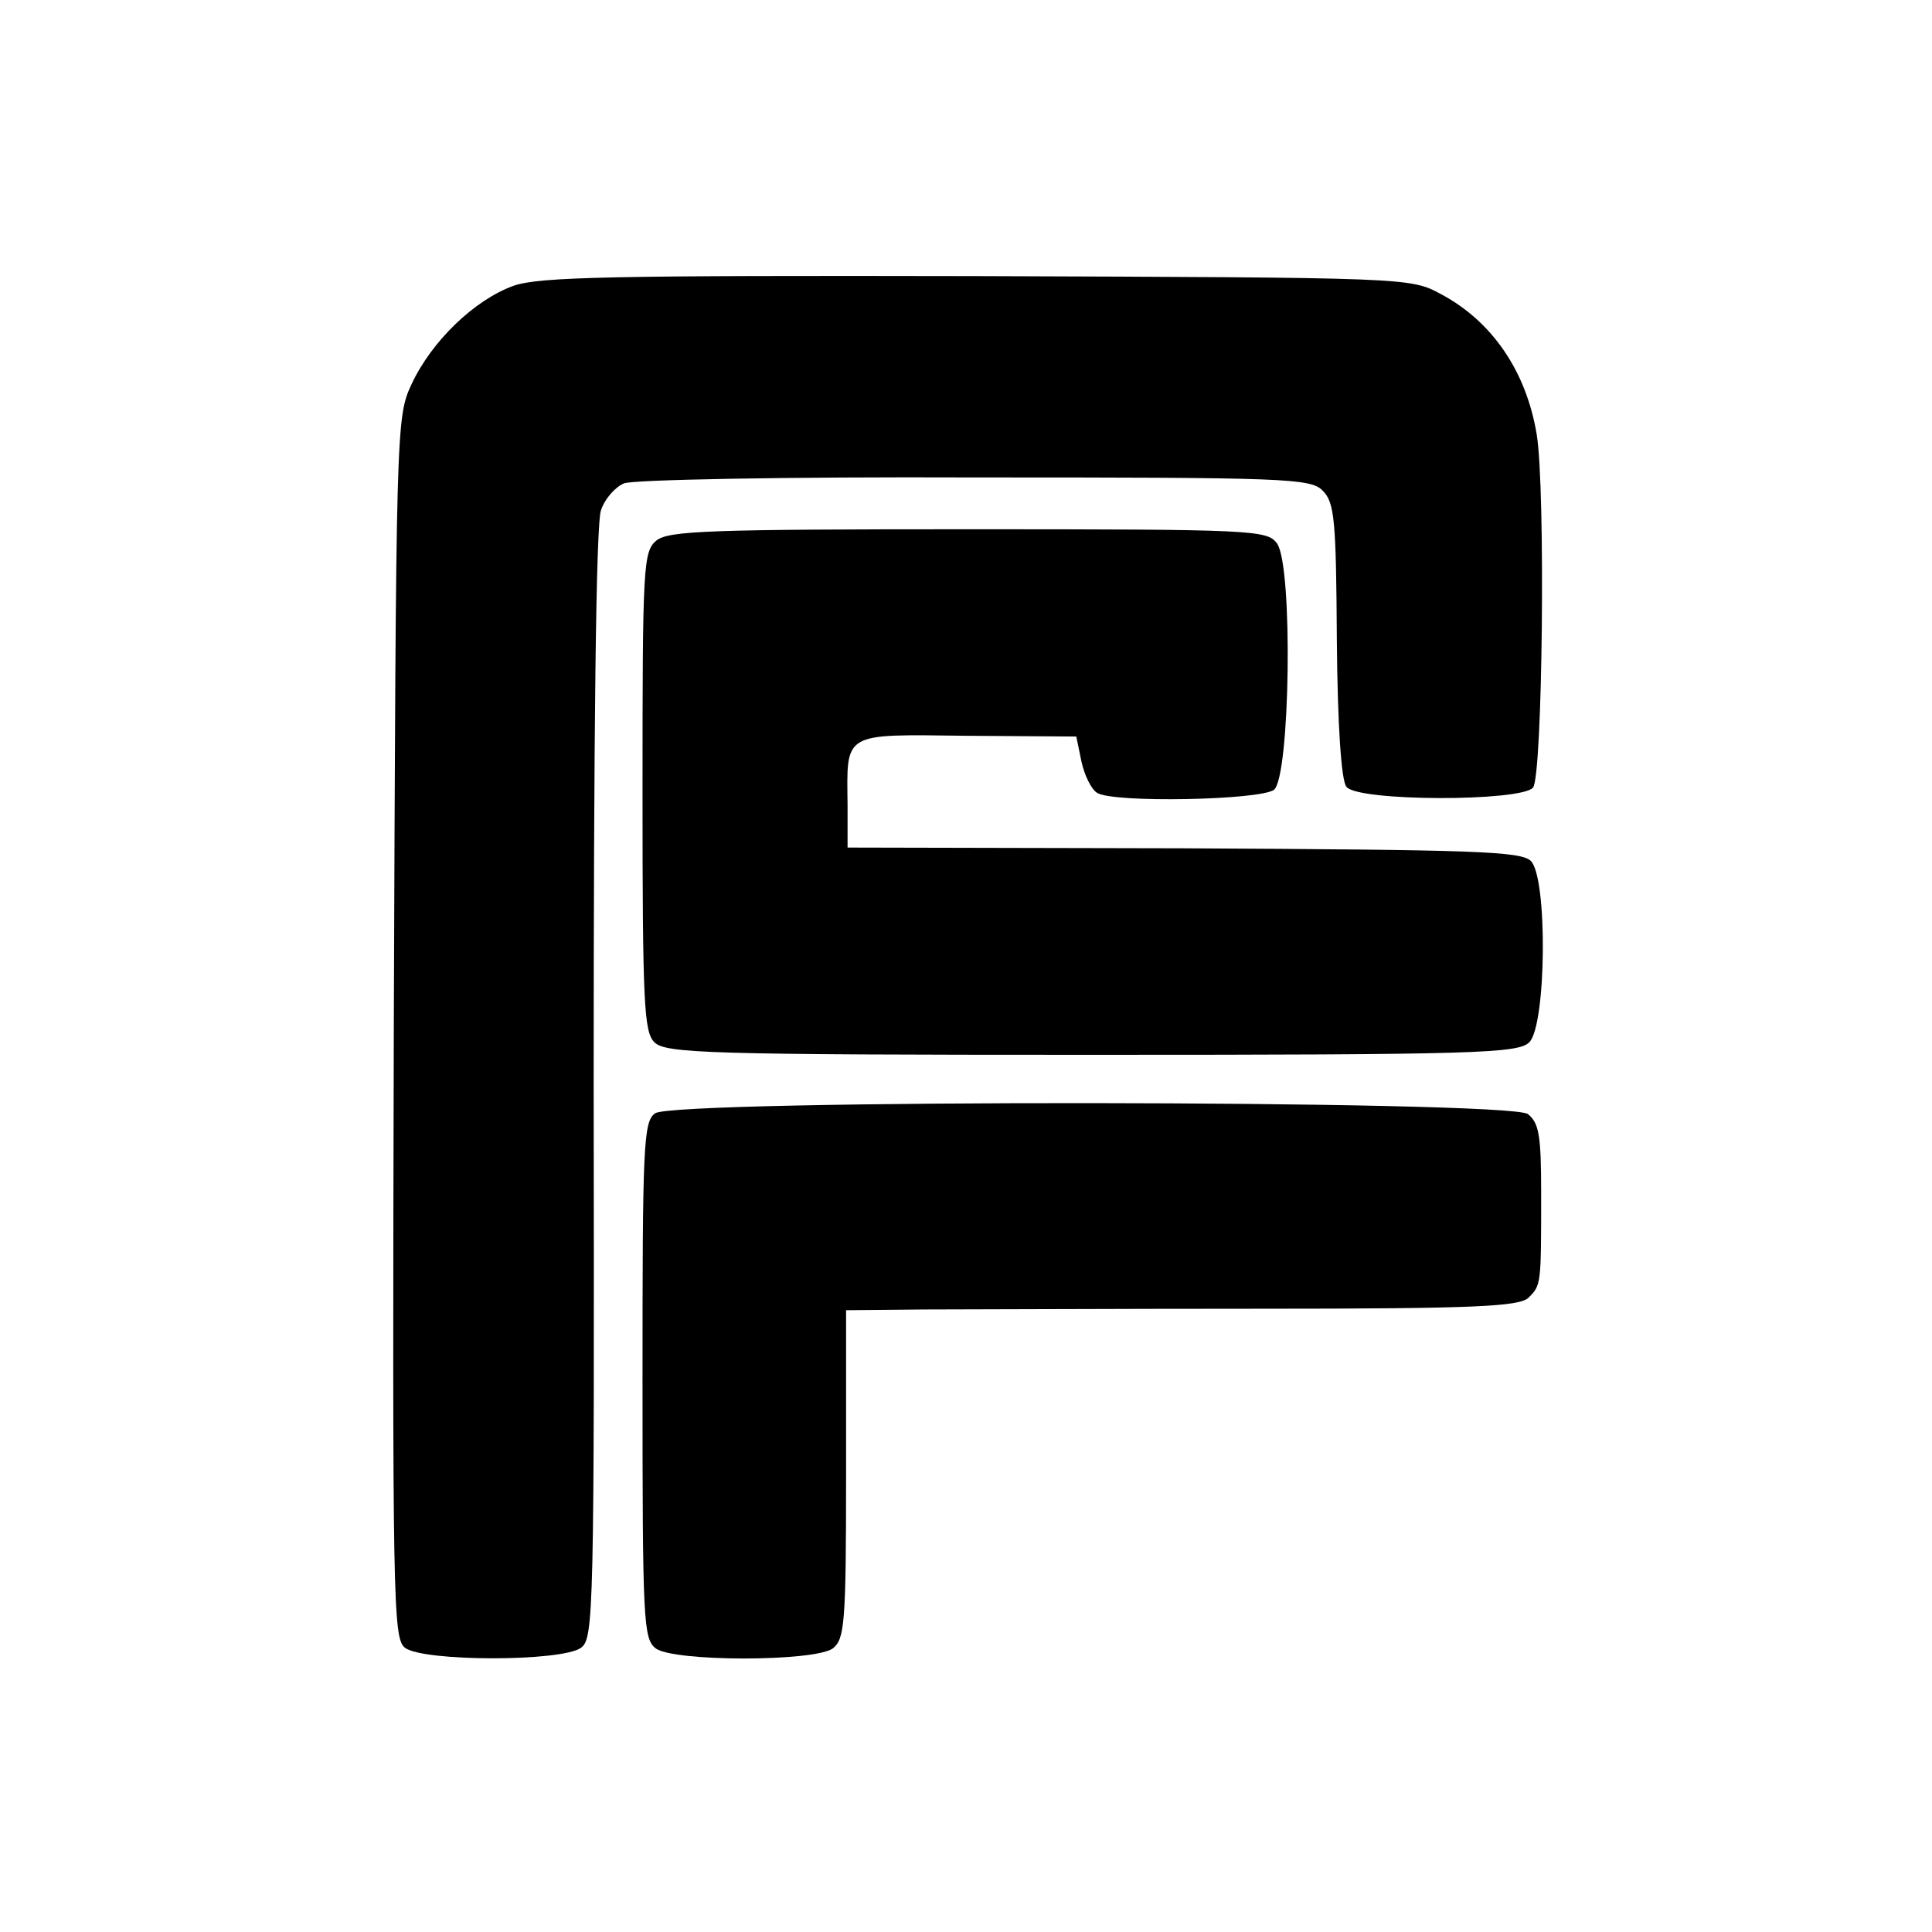 <svg version="1" xmlns="http://www.w3.org/2000/svg" width="348" height="348" viewBox="0 0 261 261"><path d="M69.4 38.6c-5.3 1.9-11.1 7.5-13.8 13.3-2.1 4.5-2.1 5.5-2.4 87-.2 77.8-.1 82.4 1.5 83.7 2.5 1.9 21.2 1.9 23.8 0 1.7-1.3 1.8-4.4 1.7-76.2 0-46.9.3-75.9 1-77.5.5-1.5 1.9-3.1 3.1-3.6 1.2-.5 21.9-.9 47.4-.8 42 0 45.4.1 47 1.8 1.6 1.6 1.8 4 1.9 20.3.1 11.5.6 18.9 1.3 19.7 1.6 2 23.6 2 25.2.1 1.3-1.6 1.7-40.4.5-47.7-1.4-8.5-6-15.3-13-19-4.1-2.2-4.4-2.2-62.6-2.4-49.6-.1-59.1.1-62.6 1.3z"/><path d="M88.7 73c-1.8 1.5-1.9 3.2-1.9 33.9 0 28.7.2 32.5 1.6 33.9 1.5 1.5 7.1 1.7 59.1 1.7 52.1 0 57.6-.2 59.1-1.7 2.3-2.3 2.5-22.2.2-24.5-1.4-1.3-7.5-1.5-46.9-1.7l-45.4-.1v-5.7c-.1-10-.8-9.6 16.1-9.4l14.8.1.7 3.4c.4 1.8 1.3 3.7 2.1 4.2 2.1 1.4 22 1 23.9-.4 2.2-1.7 2.6-30.4.4-33.3-1.3-1.8-3.3-1.9-41.6-1.9-35 0-40.5.2-42.2 1.5zM88.5 150.4c-1.6 1.1-1.7 4.6-1.7 36.1 0 32.5.1 34.9 1.8 36.2 2.5 1.8 21.3 1.8 23.9 0 1.6-1.3 1.8-3.2 1.8-23.5V177l10.6-.1c5.8 0 26.3-.1 45.4-.1 29.1 0 35-.3 36.2-1.5 1.7-1.7 1.7-1.7 1.7-14.1 0-7.9-.3-9.5-1.8-10.7-2.6-1.9-115.3-2-117.9-.1z"/></svg>